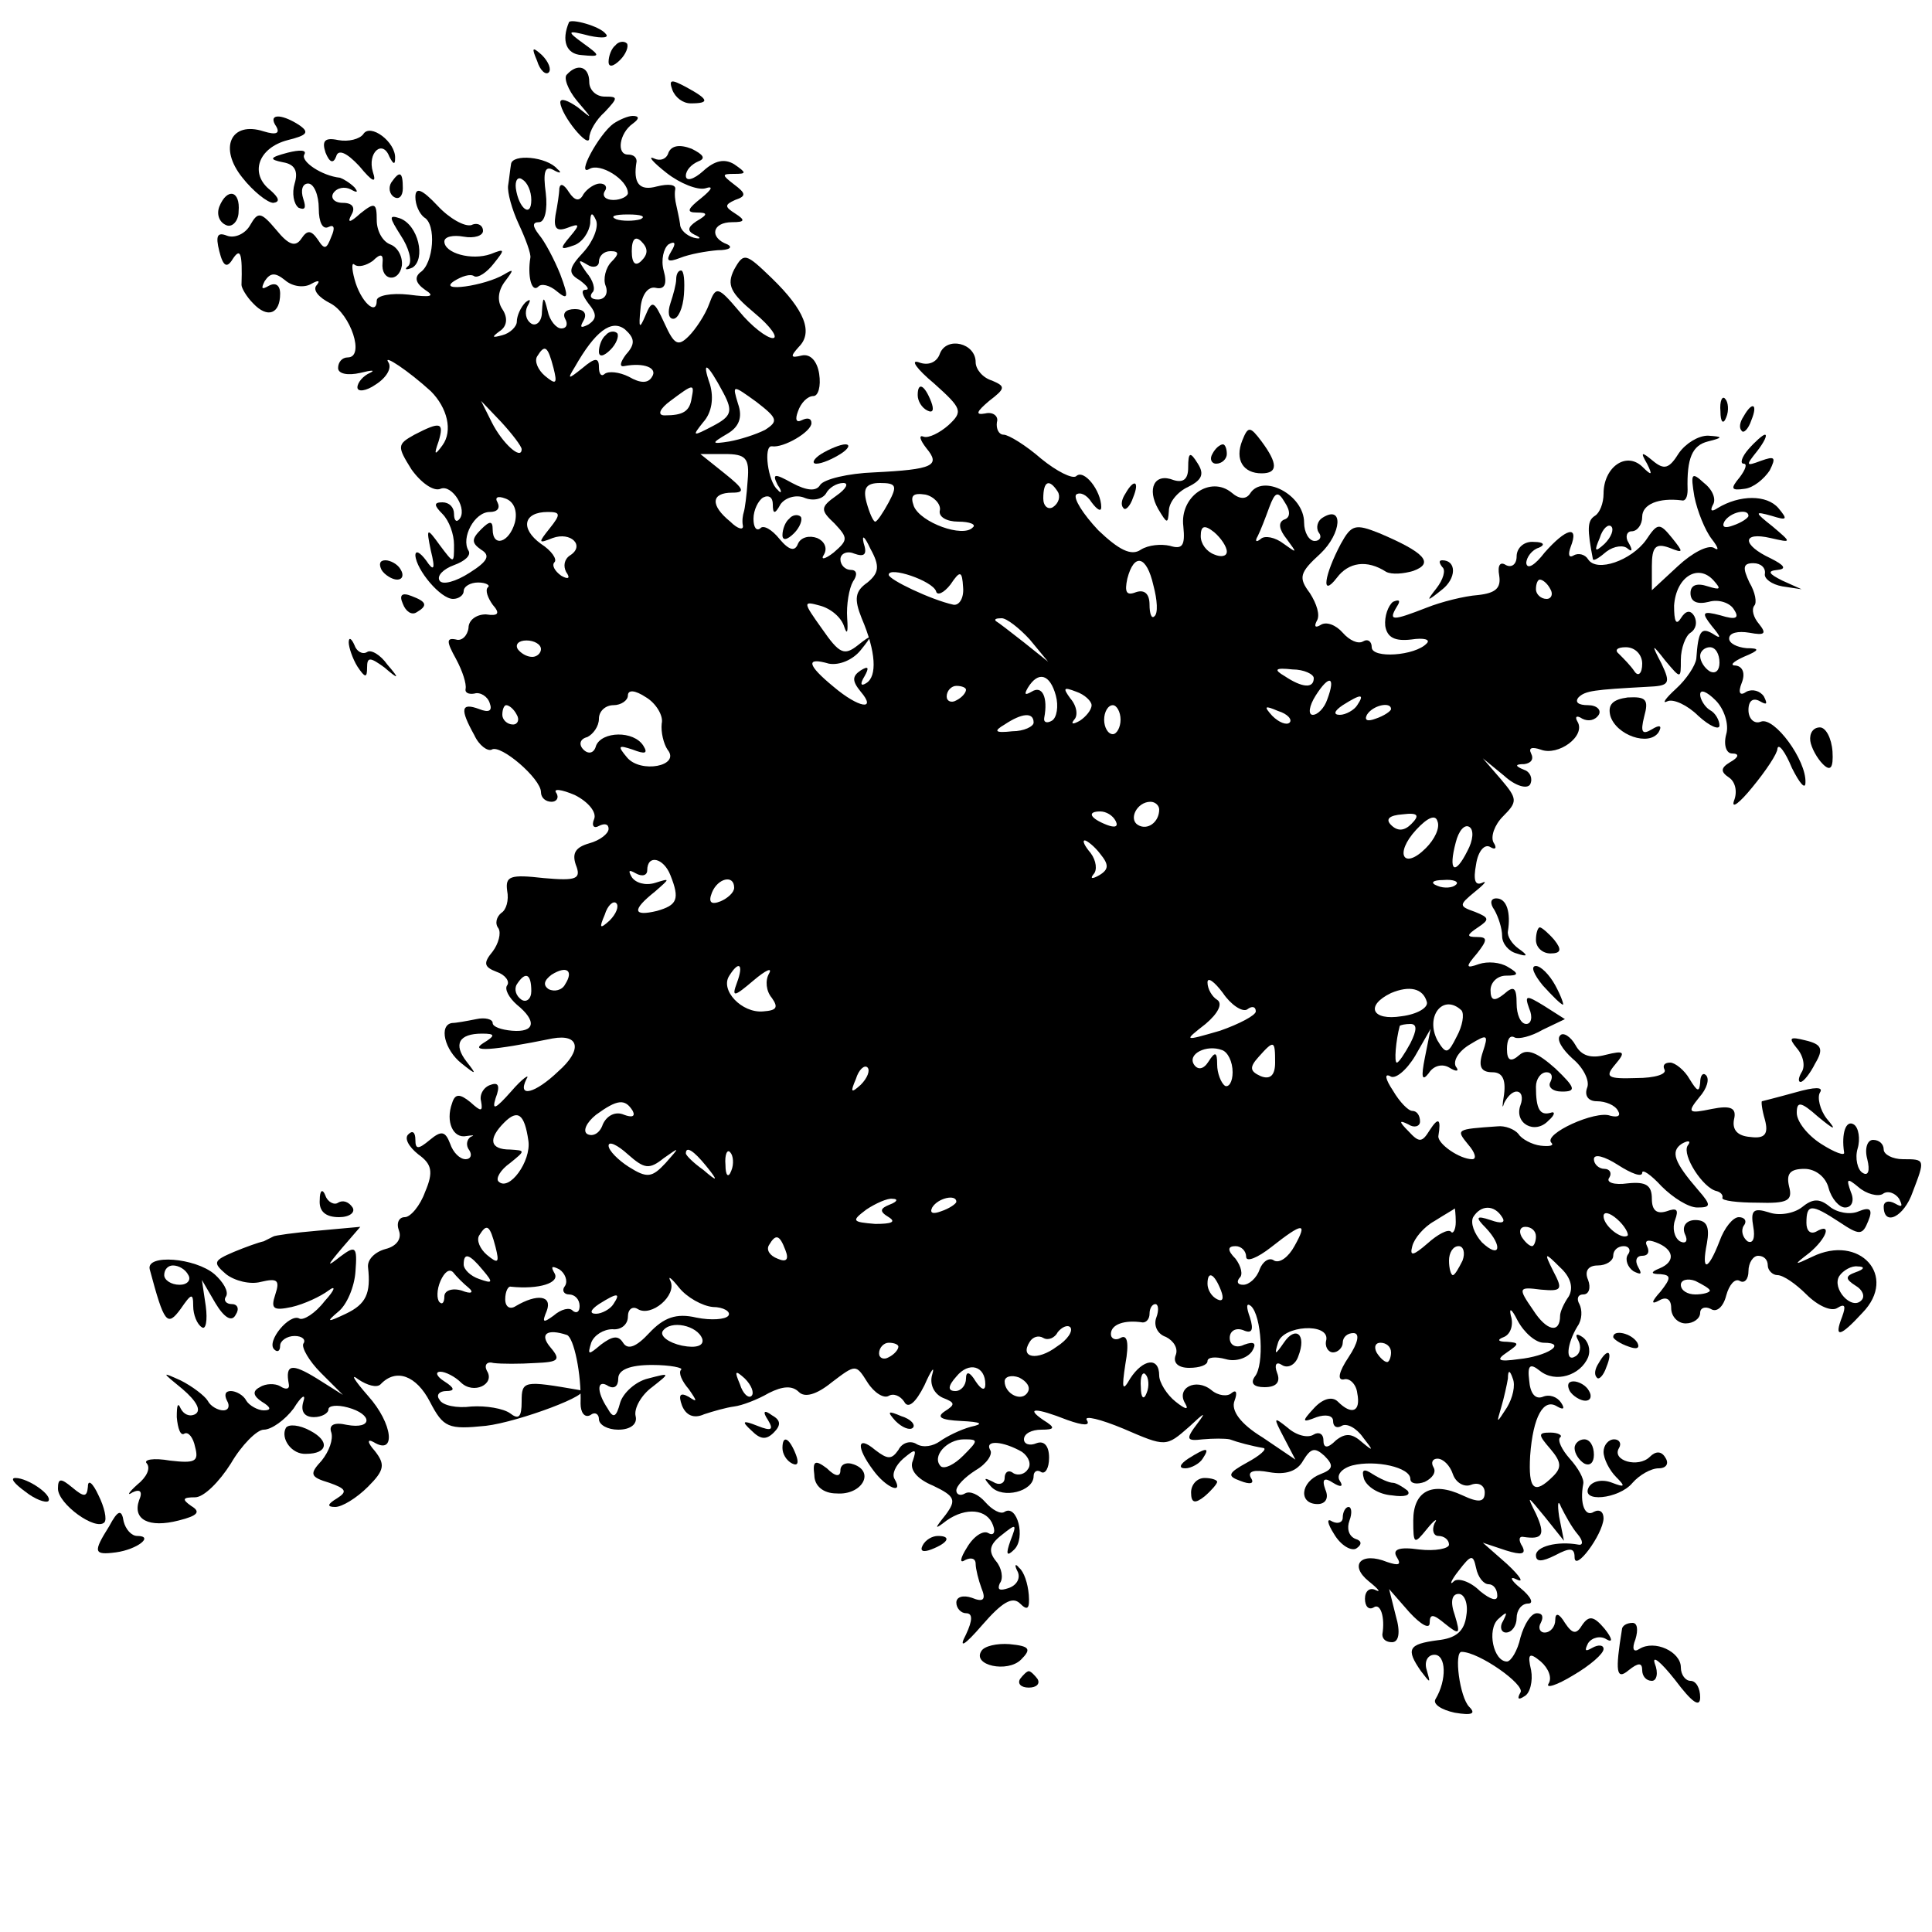<?xml version="1.0" standalone="no"?>
<!DOCTYPE svg PUBLIC "-//W3C//DTD SVG 20010904//EN"
 "http://www.w3.org/TR/2001/REC-SVG-20010904/DTD/svg10.dtd">
<svg version="1.0" xmlns="http://www.w3.org/2000/svg"
 width="200pt" height="200pt" viewBox="0 0 200 200"
 preserveAspectRatio="xMidYMid meet">
<g transform="translate(0,200) scale(0.1,-0.1)"
fill="#000000" stroke="none">
<path d="M589 1977 c-8 -19 -3 -33 13 -34 20 -2 20 -1 2 12 -18 13 -17 14 6 8
14 -3 21 -2 17 2 -6 8 -36 16 -38 12z"/>
<path d="M637 1953 c-4 -3 -7 -11 -7 -17 0 -6 5 -5 12 2 6 6 9 14 7 17 -3 3
-9 2 -12 -2z"/>
<path d="M556 1937 c3 -10 9 -15 12 -12 3 3 0 11 -7 18 -10 9 -11 8 -5 -6z"/>
<path d="M587 1923 c-4 -3 1 -16 10 -27 17 -20 17 -20 1 -7 -10 7 -18 10 -18
5 1 -14 30 -49 30 -37 0 7 7 19 16 27 14 15 14 16 0 16 -9 0 -16 7 -16 15 0
16 -12 20 -23 8z"/>
<path d="M696 1907 c3 -8 11 -14 19 -14 20 0 19 4 -5 17 -15 8 -18 8 -14 -3z"/>
<path d="M286 1869 c4 -7 0 -9 -13 -5 -34 11 -47 -17 -22 -48 11 -14 26 -26
32 -26 7 1 6 5 -3 13 -22 17 -13 44 18 52 20 5 23 8 11 16 -19 12 -32 11 -23
-2z"/>
<path d="M635 1872 c-15 -11 -39 -55 -25 -47 11 7 40 -11 40 -25 0 -3 -7 -7
-15 -7 -8 0 -12 4 -9 9 3 4 1 8 -5 8 -5 0 -13 -5 -17 -11 -4 -8 -9 -7 -15 2
-5 8 -9 10 -10 4 0 -5 -2 -18 -4 -28 -2 -13 1 -17 12 -13 13 5 14 4 3 -9 -11
-13 -10 -14 4 -9 9 3 16 14 17 23 0 11 2 12 6 3 3 -7 -3 -22 -13 -33 -16 -17
-16 -22 -4 -29 8 -6 11 -10 6 -10 -5 0 -3 -6 3 -14 9 -11 9 -16 0 -22 -8 -4
-9 -3 -5 4 4 7 1 12 -9 12 -9 0 -13 -4 -10 -10 3 -5 2 -10 -4 -10 -5 0 -12 8
-14 18 -4 16 -5 16 -6 -1 0 -10 -6 -15 -11 -12 -6 4 -7 12 -4 18 4 7 3 8 -2 4
-5 -5 -9 -14 -9 -20 0 -5 -7 -12 -15 -14 -11 -3 -11 -2 -3 4 8 5 9 14 3 23 -6
9 -4 20 3 29 9 12 9 13 -1 7 -20 -12 -70 -19 -52 -7 8 5 17 8 21 5 4 -2 13 4
20 13 12 15 12 16 -3 10 -20 -7 -48 1 -48 13 0 5 9 7 20 5 11 -2 20 1 20 6 0
6 -6 9 -12 6 -7 -2 -23 7 -35 20 -16 17 -23 20 -23 9 0 -8 4 -17 9 -21 13 -7
10 -48 -4 -57 -6 -5 -5 -11 5 -18 11 -7 6 -8 -17 -5 -18 2 -33 -1 -33 -6 0
-17 -17 -1 -23 22 -3 11 -3 18 0 15 4 -3 12 -1 19 4 8 8 11 7 10 -2 -2 -19 17
-21 20 -3 1 9 -4 19 -12 22 -8 3 -14 14 -14 25 0 18 -2 19 -17 7 -11 -10 -14
-10 -9 -1 4 7 1 12 -9 12 -9 0 -13 5 -10 10 4 6 12 7 18 4 7 -4 8 -3 4 2 -5 5
-12 9 -15 10 -19 2 -41 17 -37 24 3 5 -5 5 -17 2 -19 -5 -20 -7 -5 -10 12 -2
16 -9 12 -22 -3 -10 -1 -21 4 -25 7 -3 8 0 5 9 -3 9 -1 16 5 16 6 0 11 -12 11
-26 0 -14 4 -22 10 -19 6 3 7 -1 3 -10 -5 -13 -7 -14 -14 -3 -7 10 -11 10 -17
1 -6 -9 -13 -7 -26 9 -16 19 -19 19 -27 5 -5 -9 -16 -14 -24 -11 -10 4 -12 0
-8 -16 4 -16 8 -18 14 -8 8 12 10 6 9 -27 0 -3 5 -12 12 -19 15 -16 28 -11 28
10 0 9 -5 12 -12 8 -7 -4 -8 -3 -4 5 6 9 11 9 21 1 8 -7 20 -8 27 -4 7 4 10 4
6 -1 -5 -5 2 -13 14 -19 21 -11 36 -56 18 -56 -6 0 -10 -5 -10 -11 0 -6 10 -8
23 -5 12 3 16 3 10 0 -7 -3 -13 -10 -13 -15 0 -5 9 -4 19 3 11 7 17 17 13 23
-6 9 21 -9 44 -30 17 -17 23 -41 12 -56 -8 -11 -9 -10 -4 4 6 20 2 21 -25 7
-18 -10 -18 -12 -3 -36 10 -14 23 -23 30 -20 12 5 29 -22 19 -32 -3 -3 -5 0
-5 6 0 7 -5 12 -12 12 -9 0 -9 -3 0 -12 7 -7 12 -21 12 -32 0 -20 0 -20 -15 0
-13 18 -14 18 -9 -6 5 -20 3 -22 -5 -10 -6 8 -11 11 -11 5 1 -15 26 -45 39
-45 6 0 11 4 11 8 0 5 7 9 15 9 8 0 13 -3 10 -5 -3 -3 0 -11 5 -18 8 -9 6 -12
-7 -10 -10 0 -18 -6 -18 -14 -1 -8 -7 -14 -13 -12 -10 2 -10 -2 0 -20 7 -13
11 -26 10 -31 -1 -4 3 -6 9 -5 6 2 14 -3 16 -10 3 -8 -1 -10 -11 -6 -19 7 -20
0 -5 -27 5 -11 14 -17 18 -15 9 6 51 -30 51 -44 0 -6 5 -10 11 -10 5 0 8 4 5
9 -4 5 5 4 19 -2 14 -7 23 -18 20 -25 -3 -7 0 -10 5 -7 6 3 10 2 10 -3 0 -5
-9 -12 -20 -15 -14 -4 -18 -10 -14 -22 6 -15 1 -17 -33 -14 -35 4 -40 2 -38
-13 2 -10 -1 -20 -6 -23 -5 -4 -7 -11 -3 -16 3 -5 0 -16 -6 -24 -10 -12 -9
-16 4 -21 9 -3 14 -10 11 -14 -3 -4 2 -13 10 -20 21 -17 19 -29 -5 -27 -11 1
-20 4 -20 8 0 4 -8 6 -17 4 -10 -2 -21 -4 -25 -4 -14 -2 -8 -28 10 -42 15 -12
16 -12 5 2 -14 18 -8 29 16 29 14 0 14 -2 1 -10 -14 -9 8 -8 72 5 28 5 31 -12
6 -34 -24 -23 -43 -28 -33 -8 4 6 -4 1 -16 -13 -16 -18 -20 -20 -16 -7 5 13 3
17 -5 14 -7 -2 -12 -10 -10 -17 2 -11 0 -11 -11 -1 -11 9 -16 9 -19 -1 -7 -19
1 -37 15 -34 7 1 9 1 4 -1 -4 -3 -5 -9 -1 -14 3 -5 1 -9 -4 -9 -6 0 -13 7 -16
16 -5 13 -9 14 -21 4 -12 -10 -15 -10 -15 0 0 8 -3 10 -7 6 -5 -4 0 -13 10
-21 14 -10 16 -18 7 -39 -5 -14 -15 -26 -21 -26 -6 0 -9 -6 -6 -14 3 -8 -2
-16 -14 -19 -11 -3 -19 -11 -18 -19 3 -27 -2 -38 -23 -48 -19 -9 -21 -9 -8 2
9 7 17 26 18 42 2 26 0 27 -16 15 -14 -11 -14 -10 2 9 l19 22 -44 -4 c-24 -2
-45 -5 -46 -6 -2 -1 -6 -3 -10 -5 -5 -1 -19 -6 -31 -11 -21 -9 -22 -11 -8 -23
9 -7 25 -11 36 -8 17 4 20 2 15 -13 -5 -15 -2 -17 17 -13 13 3 30 11 38 17 8
6 7 1 -4 -11 -10 -13 -22 -20 -26 -18 -10 6 -35 -24 -26 -32 3 -3 6 -2 6 4 0
5 7 10 15 10 8 0 12 -4 9 -8 -2 -4 6 -18 18 -30 l23 -23 -27 17 c-26 16 -33
15 -29 -6 1 -5 -3 -6 -9 -2 -5 3 -15 3 -21 -1 -8 -4 -7 -9 2 -15 10 -6 10 -9
2 -9 -6 0 -15 5 -18 10 -3 6 -11 10 -16 10 -6 0 -7 -4 -4 -10 3 -5 2 -10 -4
-10 -5 0 -13 4 -16 10 -3 5 -16 15 -28 21 -20 9 -20 9 2 -9 14 -12 20 -22 13
-26 -6 -3 -12 0 -15 6 -3 7 -4 3 -4 -9 1 -12 4 -20 8 -17 4 2 9 -4 11 -14 4
-15 0 -17 -26 -14 -17 3 -28 1 -24 -3 4 -5 0 -14 -10 -22 -9 -8 -11 -12 -5 -8
8 4 11 1 7 -8 -7 -20 10 -29 41 -21 20 5 23 9 13 15 -10 7 -9 9 4 9 9 0 25 16
37 35 11 19 27 35 34 35 8 0 22 10 31 22 8 13 13 16 10 7 -3 -10 1 -16 11 -16
8 0 15 4 15 8 0 4 9 5 20 2 26 -7 26 -23 -1 -18 -13 3 -19 0 -16 -8 2 -7 -2
-19 -10 -29 -13 -14 -12 -17 8 -23 17 -6 19 -9 8 -16 -10 -6 -11 -9 -2 -9 7 0
22 9 34 21 17 17 18 23 7 37 -8 9 -8 13 -1 9 23 -14 20 19 -6 48 -14 16 -19
24 -10 17 9 -6 19 -9 23 -5 16 17 37 9 51 -18 14 -27 19 -29 58 -25 34 4 114
34 97 37 -58 10 -60 10 -60 -12 0 -16 -3 -19 -12 -12 -7 5 -25 8 -40 7 -15 -2
-30 1 -33 7 -4 5 0 9 7 9 9 0 9 3 -2 10 -8 5 -10 10 -4 10 5 0 15 -5 21 -11
13 -13 36 -2 27 12 -3 6 0 10 7 8 8 -1 27 -1 43 0 24 1 27 3 16 16 -12 14 -4
20 17 13 7 -3 15 -40 14 -71 0 -9 4 -15 10 -12 5 4 9 1 9 -4 0 -6 9 -11 20
-11 13 0 20 6 18 14 -2 8 6 22 17 30 19 15 19 15 -4 9 -13 -3 -26 -15 -29 -25
-4 -15 -7 -17 -13 -6 -12 18 -11 31 1 23 6 -3 10 0 10 8 0 9 12 14 35 14 19 0
33 -3 30 -5 -3 -3 1 -12 8 -20 9 -13 9 -14 0 -8 -9 5 -11 2 -7 -9 4 -10 12
-14 23 -9 9 3 23 7 31 8 8 1 24 7 36 14 14 7 24 8 31 1 6 -6 18 -3 34 10 25
19 25 19 37 0 7 -11 17 -17 22 -14 5 3 12 0 16 -6 4 -8 12 -1 21 17 7 16 11
21 8 11 -3 -10 2 -20 11 -24 13 -5 13 -7 2 -14 -9 -6 -4 -9 17 -10 21 -1 24
-3 10 -6 -11 -3 -25 -10 -32 -15 -7 -5 -17 -7 -24 -3 -6 4 -15 2 -19 -6 -7
-10 -11 -10 -24 0 -19 16 -20 3 -2 -21 13 -18 32 -26 22 -9 -3 5 1 14 9 21 13
11 14 10 10 -2 -4 -9 4 -19 21 -26 23 -11 24 -15 13 -30 -12 -15 -12 -16 1 -6
20 14 42 12 48 -5 3 -8 0 -11 -5 -8 -5 3 -15 -3 -22 -15 -7 -11 -8 -17 -2 -13
6 3 11 2 11 -4 0 -5 3 -17 6 -25 5 -12 2 -15 -10 -10 -9 3 -16 1 -16 -5 0 -6
5 -11 10 -11 7 0 7 -7 0 -22 -8 -15 -2 -12 17 10 20 23 31 30 39 22 8 -8 10
-5 9 9 -1 12 -5 24 -10 28 -4 5 -5 3 -2 -3 4 -7 0 -15 -9 -18 -9 -3 -12 -2 -9
5 4 5 2 16 -4 23 -8 10 -7 17 6 27 15 12 16 12 9 -6 -5 -14 -4 -17 4 -9 12 12
3 47 -10 39 -4 -3 -13 2 -20 10 -7 8 -16 12 -21 9 -5 -3 -9 -1 -9 3 0 5 9 14
20 21 12 7 18 17 15 21 -6 11 14 9 33 -2 7 -5 10 -13 6 -18 -3 -5 -10 -7 -15
-4 -5 4 -9 1 -9 -5 0 -6 -6 -8 -12 -4 -10 5 -10 4 -2 -5 12 -13 44 -5 44 11 0
5 4 7 8 4 4 -2 8 4 8 15 0 12 -5 18 -13 15 -7 -3 -13 -1 -13 4 0 6 8 10 18 10
14 0 15 2 2 10 -19 13 -8 13 25 0 17 -6 24 -6 20 0 -3 5 14 1 38 -9 44 -19 44
-19 68 2 16 15 18 16 9 4 -13 -17 -12 -19 5 -17 11 1 23 1 28 0 8 -3 23 -7 35
-9 4 -1 -4 -8 -17 -15 -20 -11 -21 -14 -7 -19 10 -4 15 -3 11 3 -4 7 3 9 19 6
17 -3 29 1 35 12 8 13 12 14 22 5 10 -10 9 -14 -4 -19 -21 -8 -23 -31 -3 -31
8 0 12 6 8 15 -4 11 -1 13 8 7 8 -5 11 -4 7 2 -4 6 2 13 13 16 24 6 60 -2 60
-14 0 -5 7 -6 15 -3 8 4 12 10 9 15 -3 5 -1 9 4 9 6 0 13 -7 16 -16 3 -9 12
-14 19 -11 8 3 14 -1 14 -8 0 -10 -6 -11 -23 -3 -32 15 -51 4 -51 -26 0 -25 1
-25 14 -9 8 10 12 12 8 6 -3 -7 -1 -13 4 -13 6 0 11 -4 11 -9 0 -4 -14 -7 -31
-5 -21 3 -28 0 -23 -8 5 -8 2 -9 -10 -5 -27 11 -40 -3 -19 -20 10 -8 13 -12 7
-9 -6 3 -11 -1 -11 -9 0 -8 4 -12 9 -9 7 5 12 -10 9 -28 0 -5 4 -8 10 -8 7 0
9 10 4 27 l-7 28 21 -24 c12 -13 21 -18 21 -11 0 10 4 9 16 -1 15 -12 16 -11
10 9 -5 14 -3 22 4 22 6 0 10 -10 8 -22 -2 -17 -11 -24 -30 -26 -30 -4 -33 -9
-17 -32 10 -13 10 -13 6 1 -3 9 1 16 8 16 12 0 13 -26 1 -46 -3 -5 6 -11 20
-14 18 -3 22 -1 15 6 -10 10 -16 57 -8 57 18 0 66 -34 61 -42 -4 -7 -2 -8 4
-4 6 3 9 16 7 27 -4 17 -2 19 10 9 8 -7 12 -17 8 -23 -3 -5 8 -2 26 9 17 10
31 22 31 27 0 4 -5 5 -12 1 -7 -4 -8 -3 -4 5 4 6 13 8 19 4 7 -4 6 1 -2 11
-11 13 -16 14 -23 4 -6 -10 -10 -10 -18 2 -6 10 -10 11 -10 3 0 -7 -5 -13 -11
-13 -5 0 -7 5 -4 10 3 6 2 10 -4 10 -6 0 -13 -11 -17 -25 -3 -14 -10 -25 -14
-25 -14 0 -21 33 -9 44 9 8 10 8 5 -2 -4 -6 -2 -12 3 -12 6 0 11 7 11 15 0 8
5 15 12 15 6 0 3 7 -8 16 -10 8 -12 13 -4 9 8 -4 4 3 -10 16 l-25 22 24 -8
c16 -5 21 -4 17 4 -4 6 -4 11 1 10 20 -3 23 2 13 24 -10 20 -9 19 9 -3 l20
-25 -5 25 c-2 14 -1 18 2 10 4 -8 11 -21 17 -28 6 -7 6 -12 1 -11 -22 4 -44
-2 -44 -11 0 -7 6 -7 20 0 15 8 20 8 20 -2 0 -16 29 23 30 40 0 7 -4 10 -10 7
-9 -6 -15 8 -11 29 1 5 -5 16 -14 26 -8 9 -13 19 -10 22 3 2 -2 5 -10 5 -13 0
-13 -2 0 -17 11 -13 12 -19 3 -28 -20 -20 -26 -14 -24 21 3 41 14 60 28 51 7
-4 8 -2 4 4 -4 6 -12 9 -19 6 -8 -3 -13 4 -14 17 -2 16 1 18 11 10 16 -13 42
-5 50 14 3 8 0 17 -6 21 -6 4 -8 3 -4 -4 3 -6 2 -13 -3 -16 -11 -7 -9 13 2 31
5 7 5 17 2 23 -3 5 -2 10 4 10 6 0 8 7 5 15 -4 9 0 15 10 15 9 0 16 5 16 10 0
6 5 10 11 10 5 0 8 -4 4 -9 -3 -5 0 -13 6 -17 8 -4 9 -3 5 4 -4 7 -2 12 4 12
6 0 8 4 5 10 -3 6 1 7 9 4 19 -7 21 -20 4 -27 -10 -4 -9 -6 1 -6 11 -1 11 -4
0 -18 -10 -11 -10 -14 -1 -9 7 4 12 1 12 -8 0 -9 7 -16 15 -16 8 0 15 5 15 11
0 5 5 7 11 4 6 -4 13 2 16 14 3 11 9 18 14 15 5 -3 9 2 9 10 0 9 5 16 10 16 6
0 10 -4 10 -10 0 -5 5 -10 10 -10 6 0 19 -9 30 -20 12 -12 26 -18 32 -14 8 5
9 2 5 -9 -9 -23 -2 -21 21 4 37 38 -3 82 -52 58 -19 -9 -20 -9 -3 4 18 15 24
32 7 22 -6 -3 -10 1 -10 9 0 20 5 20 34 1 21 -14 24 -14 30 1 5 12 2 15 -10
10 -9 -4 -23 -1 -30 5 -11 9 -18 8 -29 -1 -8 -6 -23 -9 -34 -5 -16 5 -19 2
-16 -15 2 -11 0 -18 -6 -15 -5 4 -7 11 -4 16 4 5 1 9 -5 9 -6 0 -15 -11 -20
-25 -12 -31 -19 -32 -13 -2 3 17 0 24 -12 24 -9 0 -14 -6 -11 -14 4 -8 1 -11
-5 -8 -6 4 -8 14 -5 22 4 11 2 13 -9 9 -10 -3 -15 1 -15 13 0 14 -6 18 -25 16
-14 -2 -23 1 -19 6 3 5 0 9 -5 9 -6 0 -11 5 -11 10 0 6 11 3 25 -6 14 -9 25
-13 25 -8 0 4 9 -2 20 -14 12 -12 28 -22 37 -22 14 0 15 2 1 18 -25 29 -29 40
-17 48 7 4 10 3 6 -2 -6 -10 16 -44 30 -47 4 -1 7 -4 6 -7 -1 -3 16 -5 36 -5
32 -1 37 2 33 17 -3 13 1 18 16 18 11 0 22 -8 25 -20 3 -11 11 -20 17 -20 7 0
10 7 6 16 -5 14 -4 15 8 5 8 -7 20 -10 25 -7 5 4 13 1 17 -5 4 -8 3 -9 -4 -5
-7 4 -12 2 -12 -3 0 -21 21 -11 30 15 13 34 13 34 -10 34 -11 0 -20 5 -20 10
0 6 -5 10 -11 10 -6 0 -9 -9 -6 -20 3 -12 1 -18 -5 -14 -5 3 -8 15 -5 25 3 10
1 22 -4 25 -8 5 -13 -9 -10 -29 1 -4 -10 0 -24 9 -14 9 -25 23 -25 32 0 12 4
12 22 -4 17 -14 20 -15 9 -2 -7 9 -10 22 -7 27 4 6 -5 6 -26 0 -18 -5 -34 -9
-34 -9 -1 0 0 -9 3 -19 4 -15 0 -20 -15 -18 -13 1 -19 7 -17 18 3 12 -3 15
-23 11 -24 -5 -26 -4 -13 12 8 9 11 19 7 23 -3 3 -6 0 -6 -8 -1 -10 -3 -9 -11
4 -5 9 -15 17 -20 17 -6 0 -8 -3 -6 -7 3 -5 -10 -9 -29 -9 -30 -1 -33 1 -22
14 11 13 10 15 -10 10 -15 -4 -25 -1 -31 10 -5 9 -13 14 -16 10 -4 -4 2 -14
13 -24 11 -9 18 -23 15 -30 -3 -8 1 -14 10 -14 9 0 19 -4 22 -10 3 -5 0 -7 -8
-5 -15 6 -70 -19 -61 -28 3 -3 -2 -4 -11 -3 -9 1 -20 7 -23 12 -4 5 -14 9 -22
8 -43 -3 -43 -3 -30 -19 7 -8 9 -15 4 -15 -13 0 -36 16 -35 24 3 18 0 20 -9 6
-8 -13 -11 -13 -22 -1 -10 10 -10 12 0 7 6 -4 12 -2 12 3 0 6 -3 11 -8 11 -4
0 -13 9 -20 21 -8 12 -9 18 -3 15 5 -4 17 6 26 21 l16 28 -6 -30 c-4 -20 -3
-25 4 -16 5 8 14 10 21 6 8 -5 11 -4 7 1 -3 6 3 16 15 23 18 11 19 10 13 -8
-5 -15 -2 -21 10 -21 10 0 14 -7 12 -23 -2 -12 -2 -16 0 -9 3 6 8 12 13 12 5
0 7 -6 4 -14 -7 -19 15 -31 29 -16 7 6 7 10 2 8 -11 -3 -15 4 -15 27 0 8 5 15
11 15 5 0 7 -4 4 -10 -3 -5 2 -10 12 -10 15 0 14 4 -7 24 -18 16 -29 21 -37
14 -9 -8 -13 -6 -13 6 0 10 3 15 8 12 4 -2 17 1 29 8 l23 11 -22 14 c-18 11
-20 11 -15 -3 4 -9 2 -16 -3 -16 -6 0 -10 10 -10 21 0 17 -3 19 -13 10 -10 -8
-14 -7 -14 4 0 8 7 15 16 15 13 0 14 2 2 9 -8 5 -21 6 -30 3 -14 -5 -14 -3 -2
11 11 14 11 17 0 17 -11 0 -11 2 1 10 12 8 12 10 -3 16 -17 6 -17 7 0 21 10 8
13 12 7 9 -7 -3 -9 3 -6 19 2 14 9 22 15 18 5 -3 7 -1 3 5 -3 6 1 18 10 27 15
15 15 18 -2 38 l-19 22 22 -18 c12 -11 24 -14 27 -9 3 6 0 13 -6 15 -10 4 -10
6 0 6 7 1 10 5 7 11 -3 6 1 7 10 4 18 -7 47 14 38 29 -3 5 -1 7 5 3 6 -3 13
-2 17 4 3 5 -2 10 -11 10 -10 0 -14 3 -10 8 7 7 16 8 71 11 23 1 25 3 15 24
-11 21 -10 21 4 3 16 -19 16 -19 16 1 0 12 5 25 10 28 6 4 7 11 4 17 -4 7 -9
6 -14 -2 -5 -8 -7 -3 -7 13 2 30 25 44 41 26 8 -9 7 -10 -6 -6 -12 4 -18 1
-18 -7 0 -9 7 -12 19 -9 10 3 22 -1 26 -8 6 -9 2 -11 -14 -6 -19 5 -20 3 -9
-11 10 -12 10 -14 1 -8 -12 7 -15 3 -17 -26 -1 -7 -10 -21 -21 -31 -11 -10
-15 -16 -9 -13 6 3 21 -4 32 -15 12 -11 22 -15 22 -10 0 5 -4 13 -10 16 -5 3
-10 11 -10 16 0 6 7 3 16 -6 9 -9 14 -25 11 -35 -3 -11 0 -20 6 -20 8 0 7 -4
-2 -9 -10 -6 -10 -10 -1 -16 6 -4 9 -14 5 -24 -3 -9 6 -2 19 14 14 17 26 35
26 40 1 6 8 -3 15 -20 8 -16 14 -23 14 -15 1 23 -32 68 -46 63 -7 -3 -13 3
-13 12 0 10 5 13 12 9 7 -4 8 -3 4 5 -4 6 -12 8 -18 5 -7 -5 -9 -1 -5 9 4 10
1 17 -6 18 -7 0 -3 4 8 9 17 7 17 9 3 9 -10 1 -18 5 -18 10 0 6 9 8 21 6 16
-3 18 -1 10 9 -6 7 -8 15 -5 19 3 3 1 14 -5 24 -7 15 -7 20 4 20 8 0 13 -5 12
-11 -1 -5 7 -11 18 -13 l20 -3 -20 9 c-14 7 -16 10 -5 11 10 1 7 5 -7 12 -30
14 -30 28 0 21 22 -5 22 -5 2 12 -19 15 -19 16 -1 11 16 -5 17 -4 7 8 -12 14
-40 14 -63 0 -6 -4 -8 -3 -5 3 4 6 0 16 -9 23 -13 12 -14 10 -10 -14 3 -15 11
-35 18 -44 7 -9 8 -13 2 -9 -6 3 -22 -5 -37 -19 l-27 -25 0 25 c0 20 4 24 18
19 15 -6 15 -5 3 10 -13 16 -15 16 -27 -2 -15 -21 -51 -34 -60 -20 -3 5 -10 7
-15 4 -5 -3 -6 1 -3 9 9 23 -5 19 -27 -6 -10 -13 -18 -18 -19 -11 0 6 6 14 13
16 7 3 5 6 -5 6 -10 1 -18 -6 -18 -15 0 -8 -5 -12 -11 -9 -6 4 -9 0 -7 -11 2
-13 -4 -18 -22 -20 -14 -1 -38 -7 -53 -13 -36 -14 -40 -14 -31 1 4 6 3 8 -4 5
-5 -4 -9 -15 -8 -25 2 -12 10 -16 27 -14 13 2 20 0 16 -4 -12 -13 -57 -16 -57
-4 0 6 -4 9 -9 6 -5 -3 -14 1 -21 9 -7 8 -17 12 -23 8 -5 -3 -7 -2 -4 4 4 6 0
18 -7 29 -12 16 -11 21 11 41 22 21 24 51 2 37 -5 -3 -7 -10 -4 -15 4 -5 1 -9
-4 -9 -6 0 -11 9 -11 19 0 29 -43 51 -56 30 -4 -6 -11 -6 -19 1 -22 18 -54 -4
-50 -35 2 -20 -1 -24 -14 -20 -9 2 -22 1 -30 -4 -10 -7 -23 0 -44 20 -16 17
-26 33 -23 37 4 3 11 0 16 -8 6 -8 10 -10 10 -5 0 17 -18 40 -26 32 -4 -3 -20
5 -36 18 -16 14 -34 25 -39 25 -5 0 -8 6 -7 13 2 6 -4 11 -12 9 -11 -2 -9 2 4
13 17 13 17 15 3 21 -10 3 -17 12 -17 19 0 20 -30 27 -37 9 -3 -9 -12 -13 -22
-9 -9 3 -2 -7 16 -22 29 -26 30 -29 15 -43 -9 -8 -21 -14 -26 -12 -5 2 -4 -3
3 -12 15 -18 7 -22 -54 -25 -27 -1 -52 -7 -56 -13 -4 -7 -14 -6 -29 2 -18 10
-21 10 -15 -2 5 -7 4 -10 0 -5 -10 8 -15 46 -6 45 12 -2 41 15 41 24 0 5 -4 6
-10 3 -6 -3 -7 1 -4 9 3 9 10 16 16 16 5 0 8 10 6 23 -2 13 -9 21 -18 19 -12
-3 -12 -1 -3 9 15 15 6 38 -28 71 -27 26 -29 27 -39 9 -8 -16 -4 -24 21 -45
17 -14 25 -26 19 -26 -6 0 -22 12 -35 28 -22 26 -24 26 -31 7 -4 -11 -14 -26
-21 -33 -11 -11 -15 -9 -25 13 -11 24 -13 25 -20 8 -6 -14 -7 -13 -5 7 1 15 8
24 16 22 9 -2 12 4 8 18 -3 11 0 23 5 27 7 4 8 1 3 -7 -6 -10 -4 -12 9 -7 10
4 27 7 39 8 12 0 16 3 10 6 -19 7 -16 23 5 23 13 0 14 2 3 9 -11 7 -11 9 0 14
12 4 11 7 -1 16 -13 10 -13 11 0 11 13 0 13 1 0 10 -10 6 -20 4 -32 -7 -10 -9
-18 -11 -18 -5 0 6 6 12 13 15 8 3 5 7 -7 13 -13 5 -21 3 -24 -4 -2 -7 -9 -9
-15 -6 -7 3 -1 -4 13 -15 14 -11 32 -18 40 -16 9 3 7 -1 -4 -10 -14 -11 -16
-15 -5 -15 12 0 12 -2 0 -9 -9 -6 -10 -10 -2 -14 7 -3 7 -5 -1 -3 -7 2 -14 8
-14 14 -1 7 -3 15 -4 20 -1 4 -2 11 -1 16 1 5 -7 6 -19 3 -18 -5 -25 3 -21 26
0 4 -3 7 -9 7 -12 0 -9 22 5 32 7 5 7 8 0 8 -5 0 -14 -4 -20 -8z m28 -99 c-7
-2 -19 -2 -25 0 -7 3 -2 5 12 5 14 0 19 -2 13 -5z m1 -43 c-6 -6 -10 -3 -10
10 0 13 4 16 10 10 7 -7 7 -13 0 -20z m-31 -1 c-6 -6 -9 -18 -6 -25 3 -8 -1
-14 -8 -14 -7 0 -9 3 -6 7 4 3 1 13 -6 21 -9 13 -9 14 1 8 6 -4 12 -2 12 3 0
6 5 11 12 11 9 0 9 -3 1 -11z m15 -96 c-6 -8 -7 -13 -2 -12 21 4 35 -2 29 -11
-4 -7 -12 -7 -24 0 -10 5 -21 6 -25 3 -3 -3 -6 -1 -6 7 0 10 -4 10 -17 -1 -15
-12 -16 -12 -8 1 21 37 38 50 52 39 10 -9 11 -15 1 -26z m-75 -14 c4 -16 3
-18 -9 -8 -7 6 -11 15 -8 20 8 13 11 11 17 -12z m176 -26 c10 -19 8 -24 -11
-34 -21 -11 -22 -11 -10 4 9 10 11 25 7 39 -9 26 -3 23 14 -9z m-33 -5 c-2
-14 -9 -18 -28 -18 -8 0 -5 7 6 15 24 18 25 18 22 3z m76 -33 c-10 -5 -26 -10
-37 -12 -19 -3 -19 -2 -2 8 12 7 16 17 11 31 -6 20 -6 20 19 2 22 -17 23 -20
9 -29z m-252 -20 c0 -12 -20 6 -31 28 l-11 22 21 -22 c11 -12 21 -25 21 -28z
m234 -32 c-1 -16 -3 -30 -4 -33 -1 -3 -2 -9 -1 -14 1 -5 -5 -4 -13 4 -21 17
-20 30 2 30 14 0 12 4 -8 20 l-25 20 25 0 c22 0 26 -4 24 -27z m92 -16 c-17
-12 -17 -15 -2 -29 14 -15 14 -17 -1 -30 -9 -7 -14 -8 -10 -2 4 7 0 14 -7 17
-8 3 -17 1 -20 -6 -3 -8 -9 -7 -19 5 -8 10 -17 15 -20 11 -4 -3 -7 1 -7 10 0
9 5 19 10 22 6 3 10 0 10 -7 0 -10 2 -11 8 0 5 7 16 10 24 7 9 -4 19 -2 23 4
3 6 11 11 18 11 6 0 3 -6 -7 -13z m54 -7 c-6 -11 -12 -20 -14 -20 -2 0 -6 9
-9 20 -4 15 0 20 14 20 17 0 18 -3 9 -20z m175 11 c3 -5 1 -12 -5 -16 -5 -3
-10 1 -10 9 0 18 6 21 15 7z m-562 -32 c-6 -21 -23 -26 -23 -7 0 9 -3 9 -12 0
-10 -10 -10 -14 0 -21 10 -6 7 -12 -12 -24 -14 -9 -28 -13 -31 -8 -3 5 4 12
15 16 11 4 18 10 15 15 -8 13 6 40 22 40 8 0 11 4 8 10 -3 5 0 7 8 4 9 -3 13
-13 10 -25z m440 13 c-2 -7 7 -12 19 -12 12 0 19 -3 15 -6 -10 -11 -54 5 -61
22 -4 11 -1 14 12 12 9 -2 16 -10 15 -16z m356 -10 c-6 -3 -5 -10 3 -20 11
-15 11 -15 -3 -5 -9 7 -20 9 -24 5 -5 -4 -6 -2 -3 3 3 6 8 19 12 30 6 16 9 17
16 5 6 -9 6 -16 -1 -18z m-760 -9 c-12 -15 -12 -16 3 -10 19 7 34 -8 18 -18
-6 -4 -7 -11 -4 -17 5 -7 2 -8 -5 -4 -7 5 -10 11 -7 14 3 3 -3 12 -14 19 -22
16 -18 33 7 33 13 0 14 -2 2 -17z m1241 13 c0 -2 -7 -7 -16 -10 -8 -3 -12 -2
-9 4 6 10 25 14 25 6z m-540 -37 c0 -5 -6 -6 -13 -3 -8 3 -14 11 -14 19 0 11
4 12 14 4 7 -6 13 -15 13 -20z m-372 -32 c-13 -9 -14 -17 -6 -37 15 -35 16
-60 5 -67 -6 -4 -7 -1 -2 7 5 9 4 11 -4 6 -9 -6 -9 -11 0 -22 17 -20 -2 -17
-28 5 -28 23 -29 31 -5 24 11 -2 25 4 33 14 13 16 12 17 -3 5 -14 -11 -19 -9
-37 17 -20 28 -20 29 -2 24 11 -3 22 -12 25 -22 3 -9 4 -5 3 9 -1 14 2 31 6
38 5 7 4 12 -2 12 -6 0 -11 5 -11 11 0 6 7 9 14 6 11 -4 14 -1 10 11 -2 9 1 7
7 -6 10 -18 9 -25 -3 -35z m296 -3 c4 -15 5 -29 1 -32 -3 -3 -5 3 -5 12 0 11
-5 16 -14 13 -10 -4 -12 0 -9 14 7 27 20 24 27 -7z m-225 -6 c1 -5 8 -2 15 7
10 15 12 14 13 -3 1 -11 -4 -19 -10 -18 -23 5 -67 26 -67 31 0 9 45 -6 49 -17z
m636 2 c3 -5 1 -10 -4 -10 -6 0 -11 5 -11 10 0 6 2 10 4 10 3 0 8 -4 11 -10z
m-539 -52 l19 -23 -25 20 c-14 11 -27 21 -29 22 -2 2 0 3 6 3 5 0 18 -10 29
-22z m-506 -10 c0 -4 -4 -8 -9 -8 -6 0 -12 4 -15 8 -3 5 1 9 9 9 8 0 15 -4 15
-9z m1140 -15 c0 -10 -4 -14 -8 -8 -4 6 -11 13 -16 18 -5 4 -2 7 7 7 10 0 17
-8 17 -17z m80 1 c0 -8 -4 -12 -10 -9 -5 3 -10 10 -10 16 0 5 5 9 10 9 6 0 10
-7 10 -16z m-420 -16 c0 -11 -12 -10 -30 2 -12 7 -10 9 8 7 12 0 22 -5 22 -9z
m-267 -18 c3 -11 1 -23 -4 -26 -5 -3 -9 -2 -8 3 4 21 -2 34 -13 27 -7 -4 -8
-3 -4 4 11 18 23 14 29 -8z m281 -4 c-3 -9 -10 -16 -15 -16 -5 0 -4 9 3 20 14
22 21 20 12 -4z m-689 -25 c-1 -9 2 -21 6 -27 14 -17 -28 -25 -42 -8 -10 12
-9 13 6 8 13 -5 16 -4 11 4 -10 16 -43 15 -49 0 -2 -8 -8 -9 -13 -4 -5 5 -4
11 4 13 6 3 12 11 12 19 0 8 7 14 15 14 8 0 15 5 15 10 0 6 7 6 19 -2 10 -6
18 -19 16 -27z m315 35 c0 -3 -4 -8 -10 -11 -5 -3 -10 -1 -10 4 0 6 5 11 10
11 6 0 10 -2 10 -4z m130 -16 c0 -5 -6 -12 -12 -16 -7 -4 -10 -4 -6 1 4 4 3
14 -4 22 -8 11 -7 12 6 7 9 -3 16 -10 16 -14z m275 0 c-3 -5 -12 -10 -18 -10
-7 0 -6 4 3 10 19 12 23 12 15 0z m-870 -10 c3 -5 1 -10 -4 -10 -6 0 -11 5
-11 10 0 6 2 10 4 10 3 0 8 -4 11 -10z m625 -5 c0 -8 -4 -15 -8 -15 -5 0 -9 7
-9 15 0 8 4 15 9 15 4 0 8 -7 8 -15z m175 -3 c-3 -3 -11 0 -18 7 -9 10 -8 11
6 5 10 -3 15 -9 12 -12z m105 14 c0 -2 -7 -7 -16 -10 -8 -3 -12 -2 -9 4 6 10
25 14 25 6z m-370 -14 c0 -4 -10 -9 -22 -9 -18 -2 -20 0 -8 7 18 12 30 13 30
2z m130 -90 c0 -13 -12 -22 -22 -16 -10 6 -1 24 13 24 5 0 9 -4 9 -8z m-45
-12 c3 -6 -1 -7 -9 -4 -18 7 -21 14 -7 14 6 0 13 -4 16 -10z m306 -3 c-7 -7
-14 -8 -21 -1 -6 6 -2 10 12 11 16 2 18 -1 9 -10z m15 -25 c-23 -23 -33 -6
-10 19 12 13 20 16 22 9 3 -7 -3 -19 -12 -28z m43 -3 c-13 -26 -20 -21 -12 9
3 12 9 19 14 16 5 -3 4 -14 -2 -25z m-380 -3 c9 -11 9 -16 -1 -22 -7 -4 -10
-4 -6 1 4 4 3 14 -3 22 -6 7 -9 13 -6 13 2 0 10 -6 16 -14z m-445 -22 c10 -25
7 -31 -14 -37 -25 -6 -26 1 -2 20 16 14 16 14 0 9 -10 -3 -20 0 -24 6 -4 7 -3
8 4 4 7 -4 12 -2 12 3 0 17 17 13 24 -5z m66 -13 c0 -5 -7 -11 -14 -14 -10 -4
-13 -1 -9 9 6 15 23 19 23 5z m747 3 c-3 -3 -12 -4 -19 -1 -8 3 -5 6 6 6 11 1
17 -2 13 -5z m-876 -37 c-10 -9 -11 -8 -5 6 3 10 9 15 12 12 3 -3 0 -11 -7
-18z m-46 -66 c-3 -6 -11 -8 -17 -5 -6 4 -5 9 3 15 16 10 23 4 14 -10z m178 2
c-6 -16 -3 -15 17 2 13 11 20 14 16 7 -4 -7 -3 -18 3 -25 7 -10 5 -13 -9 -14
-22 -2 -45 22 -35 37 10 16 15 12 8 -7z m-213 -9 c0 -8 -5 -12 -10 -9 -6 4 -8
11 -5 16 9 14 15 11 15 -7z m741 -19 c5 4 9 3 9 -2 0 -4 -17 -13 -37 -20 -38
-11 -38 -11 -15 7 13 11 18 21 12 25 -5 3 -10 11 -10 18 0 6 7 1 16 -11 8 -12
20 -20 25 -17z m186 8 c2 -6 -10 -13 -26 -15 -31 -5 -38 11 -11 24 19 8 33 5
37 -9z m36 -9 c3 -4 1 -16 -5 -27 -9 -18 -11 -19 -20 -4 -13 25 6 49 25 31z
m-53 -34 c-6 -11 -12 -20 -14 -20 -3 0 -1 23 3 38 1 1 6 2 11 2 7 0 7 -6 0
-20z m-184 -30 c0 -10 -4 -16 -8 -14 -4 3 -8 13 -8 22 0 13 -2 14 -9 3 -5 -8
-11 -9 -15 -3 -7 11 13 21 29 15 6 -2 11 -12 11 -23z m44 10 c0 -13 -5 -18
-15 -14 -11 5 -12 9 -2 20 16 18 17 17 17 -6z m-429 -23 c-10 -9 -11 -8 -5 6
3 10 9 15 12 12 3 -3 0 -11 -7 -18z m-236 -27 c3 -6 -1 -7 -9 -4 -9 4 -18 -1
-22 -10 -3 -9 -10 -13 -16 -10 -5 3 -1 12 9 20 22 16 30 17 38 4z m-108 -31
c3 -21 -20 -53 -31 -42 -3 3 2 12 12 19 16 13 16 13 0 14 -21 0 -23 11 -6 28
14 14 21 9 25 -19z m140 -18 c17 12 17 12 2 -5 -14 -15 -19 -16 -38 -4 -11 7
-21 17 -21 22 0 5 9 1 20 -9 17 -15 22 -16 37 -4z m44 -8 c13 -16 12 -17 -3
-4 -10 7 -18 15 -18 17 0 8 8 3 21 -13z m26 -5 c-3 -8 -6 -5 -6 6 -1 11 2 17
5 13 3 -3 4 -12 1 -19z m164 -35 c-10 -4 -11 -7 -1 -13 8 -5 3 -7 -14 -7 -24
2 -25 3 -9 15 9 6 22 12 27 11 6 0 5 -3 -3 -6z m69 3 c0 -2 -7 -7 -16 -10 -8
-3 -12 -2 -9 4 6 10 25 14 25 6z m517 -21 c0 -8 -3 -13 -5 -10 -3 3 -14 -3
-24 -12 -15 -13 -19 -14 -16 -3 2 8 12 20 23 26 11 7 20 12 21 13 0 1 1 -6 1
-14z m48 5 c4 -6 -1 -7 -12 -3 -15 5 -16 3 -5 -8 18 -19 15 -33 -4 -15 -8 9
-12 20 -9 26 8 13 22 13 30 0z m130 -19 c-6 -5 -25 10 -25 20 0 5 6 4 14 -3 8
-7 12 -15 11 -17z m-1172 -12 c4 -16 3 -18 -9 -8 -7 6 -11 15 -8 20 8 13 11
11 17 -12z m827 1 c-6 -11 -15 -18 -21 -15 -5 4 -12 -1 -15 -9 -3 -9 -11 -16
-17 -16 -6 0 -7 3 -4 7 4 3 2 12 -4 20 -9 9 -8 13 0 13 6 0 11 -5 11 -11 0 -6
12 -1 26 10 33 26 38 26 24 1z m250 10 c0 -5 -2 -10 -4 -10 -3 0 -8 5 -11 10
-3 6 -1 10 4 10 6 0 11 -4 11 -10z m-777 -14 c4 -10 1 -13 -8 -9 -8 3 -12 9
-9 14 7 12 11 11 17 -5z m701 -11 c-4 -8 -8 -15 -10 -15 -2 0 -4 7 -4 15 0 8
4 15 10 15 5 0 7 -7 4 -15z m-1014 -10 c11 -13 10 -14 -4 -9 -9 3 -16 10 -16
15 0 13 6 11 20 -6z m1124 -27 c-5 -7 -9 -16 -9 -20 0 -19 -14 -16 -28 6 -16
23 -15 24 8 21 22 -2 23 0 13 19 -10 20 -9 20 7 4 11 -10 14 -21 9 -30z
m-1139 9 c6 -5 3 -7 -7 -3 -10 3 -18 0 -18 -6 0 -6 -2 -9 -5 -6 -3 3 -3 13 1
22 4 9 9 13 13 9 3 -4 11 -12 16 -16z m100 2 c-4 -5 -1 -9 4 -9 6 0 11 -5 11
-12 0 -6 -3 -8 -7 -5 -3 4 -12 2 -20 -5 -11 -8 -12 -7 -7 5 6 16 -10 18 -32 5
-6 -4 -11 -1 -11 7 0 8 3 14 6 13 29 -3 51 4 45 14 -4 7 -3 8 5 4 6 -4 9 -12
6 -17z m1336 14 c-11 -4 -11 -7 0 -14 7 -4 10 -11 6 -15 -10 -11 -31 12 -23
25 4 6 13 11 19 10 8 0 7 -3 -2 -6z m-1183 -36 c11 0 19 -5 16 -9 -3 -4 -18
-5 -33 -2 -21 5 -34 0 -49 -16 -13 -14 -22 -18 -27 -10 -5 8 -11 7 -23 -2 -13
-11 -14 -11 -10 2 3 8 13 14 22 14 9 -1 16 5 16 13 0 8 5 11 10 8 14 -9 41 14
34 29 -3 6 1 3 9 -7 8 -10 24 -19 35 -20z m526 17 c3 -8 2 -12 -4 -9 -6 3 -10
10 -10 16 0 14 7 11 14 -7z m506 0 c0 -2 -7 -4 -15 -4 -8 0 -15 4 -15 10 0 5
7 7 15 4 8 -4 15 -8 15 -10z m-1135 -14 c-3 -5 -12 -10 -18 -10 -7 0 -6 4 3
10 19 12 23 12 15 0z m562 -14 c-3 -8 1 -17 10 -20 8 -4 13 -12 10 -19 -3 -8
3 -13 14 -13 11 0 19 3 19 7 0 4 8 5 19 2 10 -3 22 1 27 8 5 8 3 11 -8 7 -8
-4 -15 -1 -15 7 0 7 6 11 14 8 9 -4 11 0 7 13 -4 11 -4 16 1 12 11 -10 14 -61
4 -73 -5 -7 -1 -11 10 -11 12 0 17 5 13 15 -3 8 -1 12 5 8 6 -4 14 0 17 9 9
23 -3 32 -15 14 -9 -13 -10 -13 -6 0 5 18 53 21 50 3 -2 -7 2 -13 7 -13 5 0
10 5 10 10 0 6 5 10 11 10 7 0 5 -10 -5 -25 -10 -15 -12 -24 -5 -23 6 2 13 -5
14 -14 4 -20 -6 -23 -20 -9 -6 6 -16 3 -25 -7 -13 -14 -12 -15 3 -9 9 3 17 2
17 -4 0 -6 4 -8 9 -5 5 3 15 -2 22 -12 11 -14 11 -15 -1 -5 -10 9 -17 10 -27
2 -9 -9 -13 -8 -13 0 0 7 -5 9 -10 6 -6 -4 -18 -1 -27 7 -15 12 -15 11 -4 -10
l12 -23 -34 23 c-23 14 -33 28 -29 38 3 8 2 12 -3 8 -4 -4 -14 -3 -21 3 -16
13 -37 2 -27 -14 4 -7 0 -6 -10 2 -9 7 -17 20 -17 27 0 20 -17 17 -30 -3 -8
-14 -9 -11 -5 15 4 22 2 31 -5 27 -5 -3 -10 -1 -10 4 0 10 14 15 33 12 4 0 7
4 7 9 0 6 3 10 6 10 3 0 4 -6 1 -14z m401 -26 c25 0 4 -14 -26 -17 -21 -3 -24
-1 -12 7 13 9 13 10 0 11 -9 0 -11 2 -3 5 7 3 10 13 7 22 -2 9 1 7 7 -5 7 -13
19 -23 27 -23z m-871 4 c2 -7 -6 -10 -21 -7 -14 3 -23 10 -20 15 8 12 36 6 41
-8z m367 -8 c-20 -15 -39 -12 -28 5 3 5 9 7 14 4 5 -3 12 0 15 6 4 5 10 8 13
5 3 -4 -3 -13 -14 -20z m-164 0 c0 -3 -4 -8 -10 -11 -5 -3 -10 -1 -10 4 0 6 5
11 10 11 6 0 10 -2 10 -4z m510 -6 c0 -5 -2 -10 -4 -10 -3 0 -8 5 -11 10 -3 6
-1 10 4 10 6 0 11 -4 11 -10z m-420 -33 c0 -7 -4 -6 -10 3 -6 10 -10 11 -10 3
0 -7 -5 -13 -11 -13 -8 0 -8 5 1 15 13 16 30 11 30 -8z m-242 -12 c-3 -3 -9 2
-12 12 -6 14 -5 15 5 6 7 -7 10 -15 7 -18z m286 4 c-6 -11 -24 -2 -24 11 0 5
7 7 15 4 8 -4 12 -10 9 -15z m123 -1 c-3 -8 -6 -5 -6 6 -1 11 2 17 5 13 3 -3
4 -12 1 -19z m373 -15 c-11 -17 -11 -17 -6 0 3 10 6 24 7 30 0 9 2 9 5 0 3 -7
0 -20 -6 -30z m-563 -50 c-9 -9 -19 -14 -23 -11 -10 10 6 28 24 28 15 0 15 -1
-1 -17z m544 -133 c5 0 9 -5 9 -12 0 -6 -7 -4 -18 5 -10 10 -23 14 -27 10 -5
-5 -3 1 5 11 13 17 15 17 18 3 2 -10 8 -17 13 -17z"/>
<path d="M627 1653 c-4 -3 -7 -11 -7 -17 0 -6 5 -5 12 2 6 6 9 14 7 17 -3 3
-9 2 -12 -2z"/>
<path d="M817 1463 c-4 -3 -7 -11 -7 -17 0 -6 5 -5 12 2 6 6 9 14 7 17 -3 3
-9 2 -12 -2z"/>
<path d="M376 1861 c-4 -5 -15 -8 -26 -6 -14 3 -17 -1 -13 -13 4 -10 8 -12 11
-4 2 8 11 4 24 -10 14 -17 18 -18 14 -6 -6 20 10 34 17 16 4 -8 6 -9 6 -2 1
17 -26 37 -33 25z"/>
<path d="M529 1830 c-1 -6 -2 -16 -3 -22 -1 -7 4 -25 11 -40 7 -15 13 -31 12
-35 -3 -18 1 -36 8 -30 3 4 12 2 20 -5 11 -9 12 -6 3 18 -6 15 -16 34 -22 41
-7 9 -7 13 0 13 6 0 9 13 7 30 -3 22 -1 29 8 24 7 -4 9 -3 4 1 -11 13 -47 16
-48 5z m21 -37 c0 -19 -13 -9 -16 12 -1 8 2 13 7 9 5 -3 9 -12 9 -21z"/>
<path d="M405 1811 c-3 -5 -2 -12 3 -15 5 -3 9 1 9 9 0 17 -3 19 -12 6z"/>
<path d="M227 1786 c-3 -8 0 -16 7 -19 6 -3 13 4 13 14 2 22 -12 25 -20 5z"/>
<path d="M415 1756 c8 -12 12 -26 8 -31 -5 -4 -3 -5 4 -2 14 9 6 44 -13 51
-12 4 -11 1 1 -18z"/>
<path d="M700 1711 c0 -5 -3 -16 -6 -25 -3 -9 -2 -16 3 -16 5 0 10 11 11 25 1
14 0 25 -3 25 -3 0 -5 -4 -5 -9z"/>
<path d="M950 1591 c0 -6 4 -13 10 -16 6 -3 7 1 4 9 -7 18 -14 21 -14 7z"/>
<path d="M1781 1574 c0 -11 3 -14 6 -6 3 7 2 16 -1 19 -3 4 -6 -2 -5 -13z"/>
<path d="M1805 1569 c-4 -6 -5 -12 -2 -15 2 -3 7 2 10 11 7 17 1 20 -8 4z"/>
<path d="M1286 1544 c-8 -20 1 -34 20 -34 17 0 17 10 0 33 -12 16 -14 16 -20
1z"/>
<path d="M1738 1531 c-10 -16 -15 -18 -27 -8 -12 10 -13 9 -6 -3 6 -12 5 -13
-5 -3 -17 16 -40 -1 -40 -28 0 -10 -4 -20 -9 -23 -8 -5 -8 -14 -2 -45 1 -2 7
2 14 8 8 6 18 7 22 3 5 -4 5 -1 1 6 -4 6 -2 12 3 12 6 0 11 7 11 15 0 13 17
20 41 17 4 -1 6 4 6 11 -1 33 5 46 21 50 16 4 16 5 0 6 -10 0 -23 -8 -30 -18z
m-77 -94 c-10 -9 -11 -8 -5 6 3 10 9 15 12 12 3 -3 0 -11 -7 -18z"/>
<path d="M1810 1535 c-7 -8 -9 -15 -5 -15 4 0 2 -6 -4 -14 -10 -12 -9 -14 5
-12 9 1 20 10 26 19 7 14 5 15 -9 10 -16 -6 -16 -5 -4 10 7 9 11 17 8 17 -2 0
-10 -7 -17 -15z"/>
<path d="M850 1530 c-8 -5 -10 -10 -5 -10 6 0 17 5 25 10 8 5 11 10 5 10 -5 0
-17 -5 -25 -10z"/>
<path d="M1255 1530 c-3 -5 -1 -10 4 -10 6 0 11 5 11 10 0 6 -2 10 -4 10 -3 0
-8 -4 -11 -10z"/>
<path d="M1230 1516 c0 -12 -5 -16 -15 -13 -20 8 -28 -9 -16 -30 9 -15 10 -16
11 -2 0 9 9 20 20 25 14 7 17 13 10 24 -8 13 -10 12 -10 -4z"/>
<path d="M1165 1489 c-4 -6 -5 -12 -2 -15 2 -3 7 2 10 11 7 17 1 20 -8 4z"/>
<path d="M1388 1437 c-17 -32 -21 -57 -4 -35 12 16 31 19 51 6 6 -3 18 -2 28
1 22 8 12 19 -35 39 -25 10 -29 9 -40 -11z"/>
<path d="M395 1410 c3 -5 11 -10 16 -10 6 0 7 5 4 10 -3 6 -11 10 -16 10 -6 0
-7 -4 -4 -10z"/>
<path d="M1493 1413 c4 -3 1 -13 -6 -22 -11 -14 -10 -14 5 -2 16 12 16 31 1
31 -4 0 -3 -3 0 -7z"/>
<path d="M417 1375 c3 -8 9 -12 14 -9 12 7 11 11 -5 17 -10 4 -13 1 -9 -8z"/>
<path d="M361 1335 c0 -5 4 -17 9 -25 8 -12 10 -12 10 -1 0 11 3 11 18 0 15
-13 16 -12 3 3 -7 10 -17 16 -21 13 -5 -3 -11 1 -13 7 -3 7 -6 9 -6 3z"/>
<path d="M1667 1259 c6 -20 40 -32 50 -17 4 7 1 8 -7 3 -10 -6 -12 -3 -8 13 5
18 2 21 -17 20 -15 -2 -21 -7 -18 -19z"/>
<path d="M1874 1233 c1 -7 7 -18 13 -24 8 -8 11 -4 10 13 -1 14 -7 25 -13 25
-7 0 -11 -6 -10 -14z"/>
<path d="M1547 1058 c4 -7 8 -19 8 -27 0 -8 7 -16 15 -18 12 -4 12 -2 2 5 -7
5 -12 13 -11 18 3 19 -1 34 -12 34 -6 0 -7 -5 -2 -12z"/>
<path d="M1590 1027 c0 -8 7 -14 15 -14 11 0 12 4 4 14 -6 7 -13 13 -15 13 -2
0 -4 -6 -4 -13z"/>
<path d="M1597 980 c10 -11 19 -20 21 -20 1 0 -2 9 -8 20 -6 11 -15 20 -20 20
-6 0 -2 -9 7 -20z"/>
<path d="M1860 915 c7 -8 9 -19 5 -25 -3 -5 -4 -10 -1 -10 3 0 10 9 15 19 9
15 7 20 -10 24 -16 4 -18 3 -9 -8z"/>
<path d="M331 758 c-1 -12 6 -18 20 -18 11 0 17 5 14 10 -4 6 -10 8 -15 5 -4
-3 -11 1 -13 7 -3 8 -6 6 -6 -4z"/>
<path d="M155 686 c15 -56 18 -60 32 -41 11 16 13 17 13 3 0 -9 4 -19 9 -22 4
-3 6 7 4 22 l-4 27 14 -24 c9 -15 17 -20 21 -12 4 6 2 11 -4 11 -6 0 -9 4 -6
8 3 5 -3 15 -12 23 -20 17 -71 21 -67 5z m40 -6 c3 -5 -1 -10 -9 -10 -9 0 -16
5 -16 10 0 6 4 10 9 10 6 0 13 -4 16 -10z"/>
<path d="M1670 616 c0 -2 7 -7 16 -10 8 -3 12 -2 9 4 -6 10 -25 14 -25 6z"/>
<path d="M1655 589 c-4 -6 -5 -12 -2 -15 2 -3 7 2 10 11 7 17 1 20 -8 4z"/>
<path d="M1625 560 c3 -5 11 -10 16 -10 6 0 7 5 4 10 -3 6 -11 10 -16 10 -6 0
-7 -4 -4 -10z"/>
<path d="M795 530 c6 -10 4 -12 -11 -6 -15 6 -17 5 -6 -5 9 -9 15 -10 23 -2 8
8 7 13 -2 18 -8 6 -10 4 -4 -5z"/>
<path d="M927 529 c7 -7 15 -10 18 -7 3 3 -2 9 -12 12 -14 6 -15 5 -6 -5z"/>
<path d="M296 522 c-6 -11 6 -28 21 -27 22 0 25 13 4 24 -11 6 -22 7 -25 3z"/>
<path d="M810 501 c0 -6 4 -13 10 -16 6 -3 7 1 4 9 -7 18 -14 21 -14 7z"/>
<path d="M1630 501 c0 -6 5 -13 10 -16 6 -3 10 1 10 9 0 9 -4 16 -10 16 -5 0
-10 -4 -10 -9z"/>
<path d="M1660 497 c0 -7 6 -19 13 -26 10 -10 9 -11 -4 -6 -10 4 -20 2 -24 -4
-10 -17 31 -13 45 4 7 8 19 15 27 15 8 0 11 5 7 11 -4 7 -10 7 -16 1 -12 -12
-40 -4 -32 9 3 5 0 9 -5 9 -6 0 -11 -6 -11 -13z"/>
<path d="M1230 490 c-9 -6 -10 -10 -3 -10 6 0 15 5 18 10 8 12 4 12 -15 0z"/>
<path d="M843 473 c0 -11 9 -19 23 -19 26 -2 40 22 18 30 -8 3 -14 0 -14 -6 0
-7 -5 -7 -14 2 -12 9 -15 8 -13 -7z"/>
<path d="M1412 469 c3 -8 15 -16 29 -17 13 -2 20 0 16 5 -5 4 -12 8 -15 8 -4
0 -13 4 -21 9 -9 6 -12 5 -9 -5z"/>
<path d="M26 456 c10 -8 21 -12 24 -10 5 6 -21 24 -34 24 -6 0 -1 -6 10 -14z"/>
<path d="M60 459 c0 -16 39 -44 48 -35 3 3 0 16 -6 28 -6 13 -11 17 -11 9 -1
-11 -4 -11 -16 -1 -12 10 -15 10 -15 -1z"/>
<path d="M1233 455 c0 -11 4 -12 14 -4 7 6 13 13 13 15 0 2 -6 4 -13 4 -8 0
-14 -7 -14 -15z"/>
<path d="M113 420 c-17 -27 -16 -30 7 -27 22 3 40 17 22 17 -6 0 -12 7 -14 15
-2 13 -6 12 -15 -5z"/>
<path d="M1390 429 c0 -5 -5 -7 -11 -4 -6 4 -5 -2 2 -13 7 -12 18 -18 23 -15
6 4 6 8 -1 10 -7 3 -9 11 -6 19 3 8 2 14 -1 14 -3 0 -6 -5 -6 -11z"/>
<path d="M955 400 c-3 -6 1 -7 9 -4 18 7 21 14 7 14 -6 0 -13 -4 -16 -10z"/>
<path d="M1679 313 c-7 -43 -6 -53 7 -42 10 8 14 8 14 0 0 -6 4 -11 10 -11 5
0 7 8 3 18 -3 9 6 2 21 -17 18 -24 26 -29 26 -18 0 9 -4 17 -10 17 -5 0 -10 6
-10 14 0 16 -27 29 -43 19 -6 -4 -8 0 -4 10 3 10 2 17 -3 17 -6 0 -11 -3 -11
-7z"/>
<path d="M1016 291 c-10 -15 27 -23 41 -9 11 11 9 14 -12 16 -13 1 -26 -2 -29
-7z"/>
<path d="M1056 262 c-3 -5 1 -9 9 -9 8 0 12 4 9 9 -3 4 -7 8 -9 8 -2 0 -6 -4
-9 -8z"/>
</g>
</svg>
